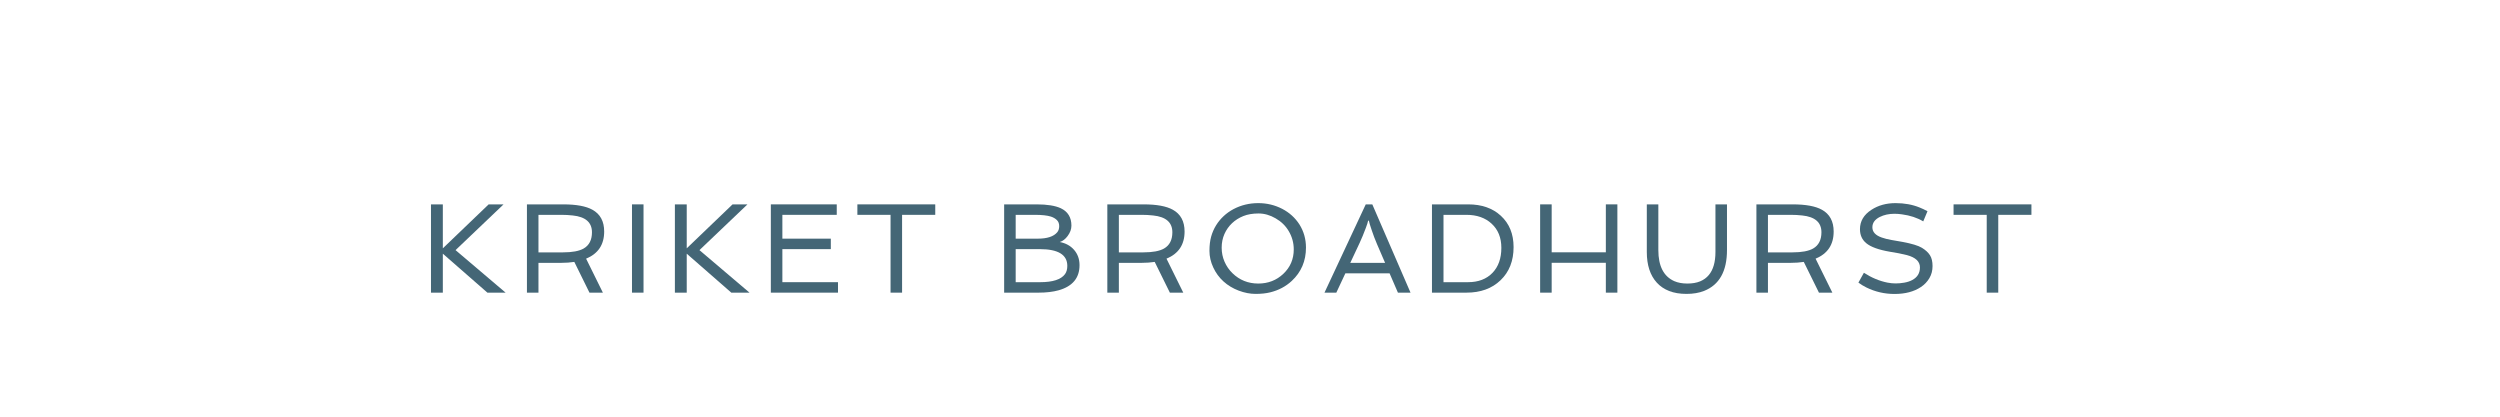<svg version="1.0" preserveAspectRatio="xMidYMid meet" height="200" viewBox="0 0 900 150" zoomAndPan="magnify" width="1200" xmlns:xlink="http://www.w3.org/1999/xlink" xmlns="http://www.w3.org/2000/svg"><defs><g></g></defs><rect fill-opacity="1" height="180" y="-15" fill="#ffffff" width="1080" x="-90"></rect><rect fill-opacity="1" height="180" y="-15" fill="#ffffff" width="1080" x="-90"></rect><g fill-opacity="1" fill="#446676"><g transform="translate(151.024, 105.354)"><g><path d="M 4.129 -31.781 L 8.395 -31.781 L 8.395 -15.957 L 24.891 -31.781 L 30.258 -31.781 L 12.973 -15.309 L 30.996 0 L 24.441 0 L 8.395 -14.027 L 8.395 0 L 4.129 0 Z M 4.129 -31.781"></path></g></g></g><g fill-opacity="1" fill="#446676"><g transform="translate(185.567, 105.354)"><g><path d="M 31.938 -21.996 C 31.938 -17.281 29.77 -14.027 25.43 -12.234 L 31.469 0 L 26.641 0 L 21.188 -11.066 C 19.707 -10.84 18.156 -10.73 16.543 -10.73 L 8.281 -10.73 L 8.281 0 L 4.129 0 L 4.129 -31.781 L 17.172 -31.781 C 21.867 -31.781 25.379 -31.141 27.695 -29.852 C 30.523 -28.297 31.938 -25.676 31.938 -21.996 Z M 17.102 -14.5 C 20.453 -14.5 22.938 -14.965 24.555 -15.891 C 26.547 -17.043 27.539 -18.988 27.539 -21.727 C 27.539 -25.289 25.234 -27.309 20.629 -27.785 C 19.297 -27.938 17.926 -28.012 16.52 -28.012 L 8.281 -28.012 L 8.281 -14.5 Z M 17.102 -14.5"></path></g></g></g><g fill-opacity="1" fill="#446676"><g transform="translate(223.386, 105.354)"><g><path d="M 4.129 -31.781 L 8.281 -31.781 L 8.281 0 L 4.129 0 Z M 4.129 -31.781"></path></g></g></g><g fill-opacity="1" fill="#446676"><g transform="translate(238.83, 105.354)"><g><path d="M 4.129 -31.781 L 8.395 -31.781 L 8.395 -15.957 L 24.891 -31.781 L 30.258 -31.781 L 12.973 -15.309 L 30.996 0 L 24.441 0 L 8.395 -14.027 L 8.395 0 L 4.129 0 Z M 4.129 -31.781"></path></g></g></g><g fill-opacity="1" fill="#446676"><g transform="translate(273.373, 105.354)"><g><path d="M 4.129 -31.781 L 27.855 -31.781 L 27.855 -28.012 L 8.281 -28.012 L 8.281 -19.438 L 25.723 -19.438 L 25.723 -15.668 L 8.281 -15.668 L 8.281 -3.77 L 28.305 -3.77 L 28.305 0 L 4.129 0 Z M 4.129 -31.781"></path></g></g></g><g fill-opacity="1" fill="#446676"><g transform="translate(307.152, 105.354)"><g><path d="M 13.445 -28.012 L 1.504 -28.012 L 1.504 -31.781 L 29.539 -31.781 L 29.539 -28.012 L 17.598 -28.012 L 17.598 0 L 13.445 0 Z M 13.445 -28.012"></path></g></g></g><g fill-opacity="1" fill="#446676"><g transform="translate(341.224, 105.354)"><g></g></g></g><g fill-opacity="1" fill="#446676"><g transform="translate(357.364, 105.354)"><g><path d="M 4.129 -31.781 L 15.824 -31.781 C 19.609 -31.781 22.504 -31.316 24.512 -30.391 C 27.07 -29.18 28.348 -27.09 28.348 -24.129 C 28.348 -22.84 27.891 -21.594 26.98 -20.379 C 26.156 -19.273 25.215 -18.555 24.152 -18.227 C 26.289 -17.82 28.004 -16.887 29.289 -15.418 C 30.609 -13.91 31.266 -12.066 31.266 -9.898 C 31.266 -5.289 28.758 -2.273 23.746 -0.852 C 21.695 -0.285 19.297 0 16.543 0 L 4.129 0 Z M 16.227 -19.438 C 19.609 -19.438 21.945 -20.199 23.23 -21.727 C 23.711 -22.297 23.949 -23.035 23.949 -23.949 C 23.949 -24.863 23.668 -25.59 23.105 -26.137 C 22.547 -26.684 21.832 -27.098 20.965 -27.383 C 19.648 -27.801 17.715 -28.012 15.172 -28.012 L 8.281 -28.012 L 8.281 -19.438 Z M 26.867 -9.629 C 26.867 -13.652 23.566 -15.668 16.969 -15.668 L 8.281 -15.668 L 8.281 -3.77 L 17.102 -3.77 C 21.637 -3.77 24.613 -4.734 26.035 -6.668 C 26.59 -7.43 26.867 -8.418 26.867 -9.629 Z M 26.867 -9.629"></path></g></g></g><g fill-opacity="1" fill="#446676"><g transform="translate(394.51, 105.354)"><g><path d="M 31.938 -21.996 C 31.938 -17.281 29.77 -14.027 25.43 -12.234 L 31.469 0 L 26.641 0 L 21.188 -11.066 C 19.707 -10.84 18.156 -10.73 16.543 -10.73 L 8.281 -10.73 L 8.281 0 L 4.129 0 L 4.129 -31.781 L 17.172 -31.781 C 21.867 -31.781 25.379 -31.141 27.695 -29.852 C 30.523 -28.297 31.938 -25.676 31.938 -21.996 Z M 17.102 -14.5 C 20.453 -14.5 22.938 -14.965 24.555 -15.891 C 26.547 -17.043 27.539 -18.988 27.539 -21.727 C 27.539 -25.289 25.234 -27.309 20.629 -27.785 C 19.297 -27.938 17.926 -28.012 16.52 -28.012 L 8.281 -28.012 L 8.281 -14.5 Z M 17.102 -14.5"></path></g></g></g><g fill-opacity="1" fill="#446676"><g transform="translate(432.329, 105.354)"><g><path d="M 8.137 -4.027 C 6.574 -5.441 5.34 -7.129 4.434 -9.09 C 3.527 -11.051 3.074 -13.027 3.074 -15.016 C 3.074 -17.008 3.281 -18.73 3.691 -20.188 C 4.105 -21.648 4.691 -22.996 5.453 -24.23 C 6.219 -25.465 7.129 -26.574 8.191 -27.562 C 9.254 -28.551 10.438 -29.387 11.738 -30.078 C 14.461 -31.512 17.434 -32.23 20.648 -32.23 C 23.73 -32.23 26.605 -31.543 29.27 -30.168 C 31.855 -28.82 33.922 -26.949 35.465 -24.555 C 37.035 -22.055 37.82 -19.281 37.82 -16.227 C 37.82 -11.395 36.113 -7.391 32.703 -4.219 C 30.562 -2.23 27.98 -0.859 24.957 -0.113 C 23.449 0.262 21.695 0.449 19.707 0.449 C 17.715 0.449 15.68 0.055 13.602 -0.73 C 11.523 -1.516 9.699 -2.613 8.137 -4.027 Z M 11.211 -25.004 C 10.051 -23.91 9.141 -22.617 8.473 -21.121 C 7.809 -19.625 7.473 -17.977 7.473 -16.184 C 7.473 -14.387 7.82 -12.703 8.508 -11.133 C 9.195 -9.562 10.137 -8.191 11.336 -7.023 C 13.895 -4.527 17 -3.277 20.648 -3.277 C 24.195 -3.277 27.203 -4.445 29.672 -6.777 C 32.172 -9.145 33.422 -12.066 33.422 -15.555 C 33.422 -17.918 32.82 -20.109 31.625 -22.129 C 30.504 -24.047 28.926 -25.586 26.891 -26.754 C 24.883 -27.922 22.836 -28.504 20.738 -28.504 C 18.645 -28.504 16.824 -28.195 15.273 -27.574 C 13.727 -26.953 12.371 -26.098 11.211 -25.004 Z M 11.211 -25.004"></path></g></g></g><g fill-opacity="1" fill="#446676"><g transform="translate(476.252, 105.354)"><g><path d="M 15.418 -31.781 L 17.777 -31.781 L 31.535 0 L 27 0 L 23.992 -6.957 L 8.082 -6.957 L 4.824 0 L 0.562 0 Z M 22.379 -10.73 L 19.504 -17.395 C 19.145 -18.234 18.793 -19.102 18.449 -20 L 17.551 -22.535 C 16.984 -24.18 16.648 -25.305 16.543 -25.902 L 16.273 -25.902 C 16.152 -25.305 15.883 -24.449 15.465 -23.344 C 15.465 -23.344 15.082 -22.371 14.32 -20.426 C 13.977 -19.586 13.602 -18.734 13.199 -17.867 L 9.852 -10.73 Z M 22.379 -10.73"></path></g></g></g><g fill-opacity="1" fill="#446676"><g transform="translate(511.378, 105.354)"><g><path d="M 4.129 -31.781 L 17.172 -31.781 C 22.035 -31.781 25.945 -30.422 28.91 -27.695 C 31.977 -24.883 33.512 -21.121 33.512 -16.406 C 33.512 -11.426 31.938 -7.438 28.797 -4.445 C 25.699 -1.48 21.613 0 16.543 0 L 4.129 0 Z M 17.102 -3.77 C 20.828 -3.77 23.77 -4.895 25.926 -7.137 C 28.051 -9.352 29.109 -12.352 29.109 -16.137 C 29.109 -19.789 27.938 -22.691 25.586 -24.848 C 23.297 -26.957 20.273 -28.012 16.52 -28.012 L 8.281 -28.012 L 8.281 -3.77 Z M 17.102 -3.77"></path></g></g></g><g fill-opacity="1" fill="#446676"><g transform="translate(550.319, 105.354)"><g><path d="M 4.129 -31.781 L 8.281 -31.781 L 8.281 -14.523 L 27.785 -14.523 L 27.785 -31.781 L 31.938 -31.781 L 31.938 0 L 27.785 0 L 27.785 -10.75 L 8.281 -10.75 L 8.281 0 L 4.129 0 Z M 4.129 -31.781"></path></g></g></g><g fill-opacity="1" fill="#446676"><g transform="translate(589.417, 105.354)"><g><path d="M 3.434 -31.781 L 7.586 -31.781 L 7.586 -15.328 C 7.586 -9.555 9.508 -5.82 13.355 -4.129 C 14.672 -3.562 16.227 -3.277 18.023 -3.277 C 19.82 -3.277 21.348 -3.539 22.613 -4.062 C 23.879 -4.586 24.922 -5.344 25.746 -6.328 C 27.344 -8.23 28.145 -11.004 28.145 -14.656 L 28.145 -31.781 L 32.297 -31.781 L 32.297 -15.328 C 32.297 -7.715 29.551 -2.812 24.062 -0.629 C 22.234 0.09 20.125 0.449 17.73 0.449 C 15.336 0.449 13.254 0.102 11.48 -0.594 C 9.707 -1.289 8.23 -2.289 7.047 -3.59 C 4.637 -6.227 3.434 -9.914 3.434 -14.656 Z M 3.434 -31.781"></path></g></g></g><g fill-opacity="1" fill="#446676"><g transform="translate(628.179, 105.354)"><g><path d="M 31.938 -21.996 C 31.938 -17.281 29.77 -14.027 25.43 -12.234 L 31.469 0 L 26.641 0 L 21.188 -11.066 C 19.707 -10.84 18.156 -10.73 16.543 -10.73 L 8.281 -10.73 L 8.281 0 L 4.129 0 L 4.129 -31.781 L 17.172 -31.781 C 21.867 -31.781 25.379 -31.141 27.695 -29.852 C 30.523 -28.297 31.938 -25.676 31.938 -21.996 Z M 17.102 -14.5 C 20.453 -14.5 22.938 -14.965 24.555 -15.891 C 26.547 -17.043 27.539 -18.988 27.539 -21.727 C 27.539 -25.289 25.234 -27.309 20.629 -27.785 C 19.297 -27.938 17.926 -28.012 16.52 -28.012 L 8.281 -28.012 L 8.281 -14.5 Z M 17.102 -14.5"></path></g></g></g><g fill-opacity="1" fill="#446676"><g transform="translate(665.998, 105.354)"><g><path d="M 5.004 -7.16 C 7.789 -5.363 10.617 -4.184 13.488 -3.613 C 14.461 -3.418 15.449 -3.32 16.453 -3.32 C 17.453 -3.32 18.492 -3.414 19.562 -3.602 C 20.629 -3.789 21.578 -4.102 22.398 -4.535 C 24.254 -5.523 25.184 -7.039 25.184 -9.09 C 25.184 -11.199 23.629 -12.676 20.516 -13.512 C 19.602 -13.75 18.629 -13.969 17.598 -14.164 L 14.387 -14.723 C 10.301 -15.426 7.453 -16.461 5.836 -17.82 C 4.34 -19.062 3.59 -20.738 3.59 -22.848 C 3.59 -25.723 4.969 -28.051 7.723 -29.828 C 10.176 -31.43 13.07 -32.23 16.406 -32.23 C 19.609 -32.23 22.488 -31.707 25.047 -30.66 C 25.961 -30.301 26.91 -29.852 27.898 -29.312 L 26.371 -25.656 C 24.203 -26.957 21.645 -27.801 18.695 -28.191 C 17.77 -28.324 16.871 -28.395 16.004 -28.395 C 14.012 -28.395 12.254 -28.012 10.73 -27.25 C 8.949 -26.352 8.059 -25.109 8.059 -23.523 C 8.059 -21.848 9.188 -20.621 11.445 -19.84 C 12.465 -19.48 13.617 -19.191 14.902 -18.965 L 18.898 -18.27 C 22.266 -17.641 24.602 -16.93 25.902 -16.137 C 27.203 -15.344 28.164 -14.457 28.785 -13.477 C 29.406 -12.5 29.719 -11.195 29.719 -9.574 C 29.719 -7.949 29.336 -6.492 28.574 -5.207 C 27.809 -3.922 26.793 -2.859 25.52 -2.02 C 23.035 -0.359 19.871 0.473 16.027 0.473 C 12.434 0.473 9.059 -0.309 5.902 -1.863 C 4.871 -2.371 3.914 -2.957 3.031 -3.613 Z M 5.004 -7.16"></path></g></g></g><g fill-opacity="1" fill="#446676"><g transform="translate(701.775, 105.354)"><g><path d="M 13.445 -28.012 L 1.504 -28.012 L 1.504 -31.781 L 29.539 -31.781 L 29.539 -28.012 L 17.598 -28.012 L 17.598 0 L 13.445 0 Z M 13.445 -28.012"></path></g></g></g><g fill-opacity="1" fill="#446676"><g transform="translate(735.848, 105.354)"><g></g></g></g></svg>